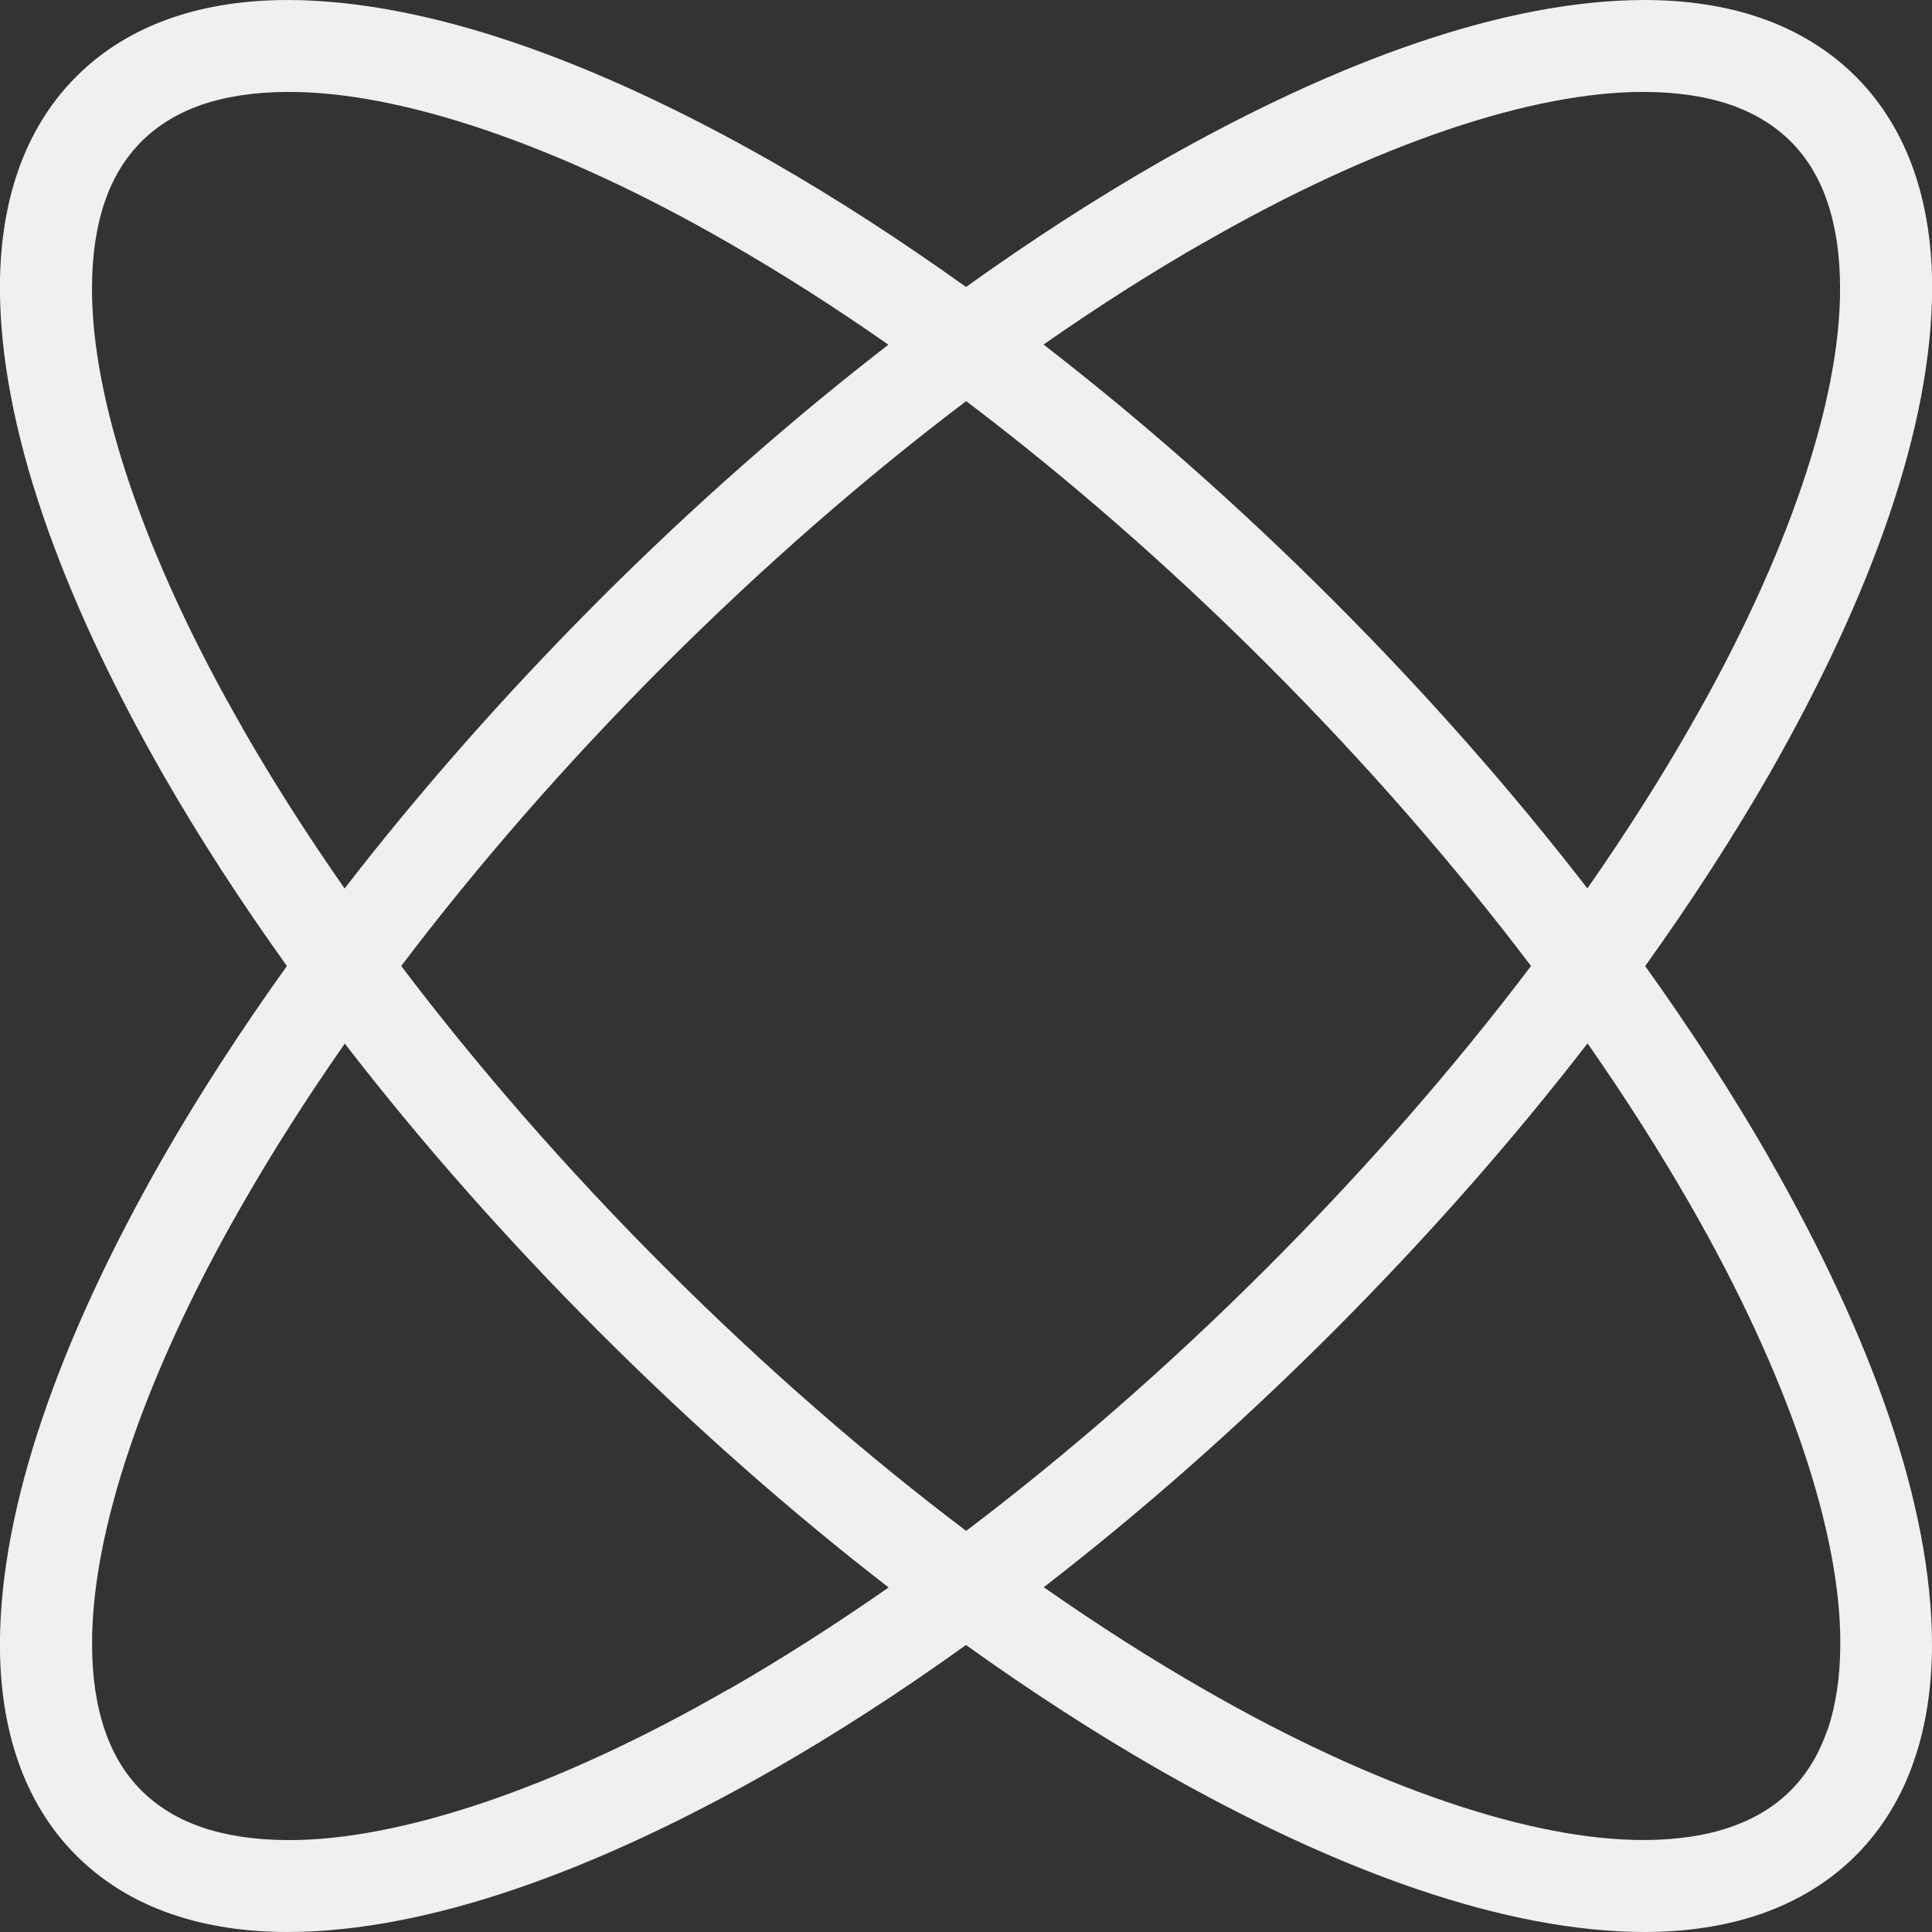 <svg width="24" height="24" viewBox="0 0 24 24" fill="none" xmlns="http://www.w3.org/2000/svg">
<rect x="0" y="0" width="24" height="24" fill="#333333" stroke="none"/>
<path d="M21.979 14.387C21.531 13.607 21.015 12.808 20.437 12.001C21.015 11.194 21.531 10.395 21.979 9.616C23.262 7.37 23.995 5.297 24.002 3.582C24.002 3.064 23.932 2.577 23.779 2.131C23.625 1.684 23.384 1.281 23.052 0.95C22.721 0.619 22.317 0.377 21.871 0.223C21.425 0.069 20.938 0 20.42 0C18.706 0.005 16.632 0.74 14.386 2.023C13.607 2.47 12.807 2.987 12 3.565C11.193 2.987 10.394 2.47 9.615 2.023C7.369 0.74 5.296 0.006 3.581 0C3.063 0 2.576 0.069 2.13 0.223C1.683 0.377 1.28 0.618 0.949 0.95C0.618 1.279 0.376 1.684 0.222 2.129C0.068 2.575 -0.001 3.063 -0.001 3.58C0.004 5.294 0.739 7.368 2.022 9.614C2.469 10.394 2.986 11.194 3.564 12C2.986 12.808 2.469 13.606 2.022 14.386C0.739 16.632 0.005 18.706 -0.001 20.42C-0.001 20.938 0.068 21.425 0.222 21.871C0.376 22.317 0.617 22.721 0.949 23.051C1.28 23.382 1.683 23.624 2.13 23.777C2.576 23.931 3.063 24 3.581 24C5.295 23.995 7.369 23.26 9.615 21.977C10.394 21.53 11.194 21.013 12 20.435C12.807 21.013 13.607 21.53 14.386 21.977C16.632 23.26 18.705 23.994 20.42 24C20.938 24 21.425 23.931 21.871 23.777C22.317 23.623 22.721 23.382 23.052 23.051C23.382 22.721 23.625 22.317 23.777 21.871C23.931 21.425 24 20.938 24 20.42C23.995 18.706 23.261 16.632 21.977 14.386L21.979 14.387ZM14.955 3.014C17.091 1.784 19.042 1.137 20.42 1.142C20.835 1.142 21.197 1.199 21.498 1.302C21.801 1.408 22.043 1.558 22.244 1.756C22.444 1.956 22.594 2.2 22.698 2.502C22.802 2.804 22.858 3.165 22.858 3.58C22.863 4.96 22.216 6.911 20.986 9.045C20.615 9.694 20.191 10.359 19.719 11.036C18.791 9.835 17.73 8.627 16.551 7.448C15.372 6.27 14.164 5.208 12.963 4.28C13.639 3.809 14.305 3.384 14.954 3.013L14.955 3.014ZM19.019 12C18.075 13.247 16.977 14.511 15.745 15.743C14.513 16.975 13.248 18.074 12.002 19.017C10.754 18.074 9.49 16.975 8.258 15.743C7.026 14.511 5.928 13.246 4.984 12C5.928 10.754 7.026 9.489 8.258 8.257C9.49 7.025 10.756 5.926 12.002 4.983C13.248 5.926 14.513 7.025 15.745 8.257C16.977 9.489 18.075 10.754 19.019 12ZM3.014 9.045C1.785 6.91 1.137 4.958 1.143 3.58C1.143 3.165 1.199 2.804 1.303 2.502C1.408 2.2 1.558 1.958 1.757 1.758C1.958 1.558 2.2 1.408 2.503 1.302C2.804 1.199 3.165 1.142 3.581 1.142C4.96 1.137 6.911 1.784 9.046 3.014C9.694 3.386 10.361 3.81 11.036 4.282C9.835 5.21 8.628 6.27 7.448 7.449C6.27 8.629 5.209 9.836 4.281 11.037C3.809 10.362 3.385 9.695 3.013 9.046L3.014 9.045ZM9.047 20.986C6.911 22.216 4.96 22.863 3.582 22.858C3.167 22.858 2.805 22.801 2.504 22.698C2.201 22.593 1.959 22.442 1.758 22.244C1.558 22.044 1.408 21.8 1.304 21.498C1.2 21.197 1.143 20.835 1.144 20.42C1.139 19.04 1.786 17.089 3.015 14.955C3.387 14.306 3.811 13.64 4.283 12.964C5.211 14.165 6.271 15.373 7.451 16.552C8.63 17.73 9.838 18.792 11.039 19.72C10.363 20.191 9.697 20.616 9.048 20.988L9.047 20.986ZM22.698 21.496C22.593 21.799 22.444 22.041 22.244 22.242C22.044 22.442 21.801 22.591 21.498 22.696C21.197 22.801 20.835 22.857 20.42 22.857C19.041 22.862 17.09 22.214 14.955 20.985C14.306 20.613 13.641 20.189 12.966 19.717C14.167 18.789 15.374 17.729 16.554 16.549C17.732 15.37 18.793 14.163 19.721 12.961C20.193 13.637 20.617 14.304 20.989 14.952C22.218 17.088 22.866 19.039 22.861 20.417C22.861 20.832 22.804 21.194 22.701 21.495L22.698 21.496Z" fill="#FCFDFF" fill-opacity="0.936"/>
</svg>
